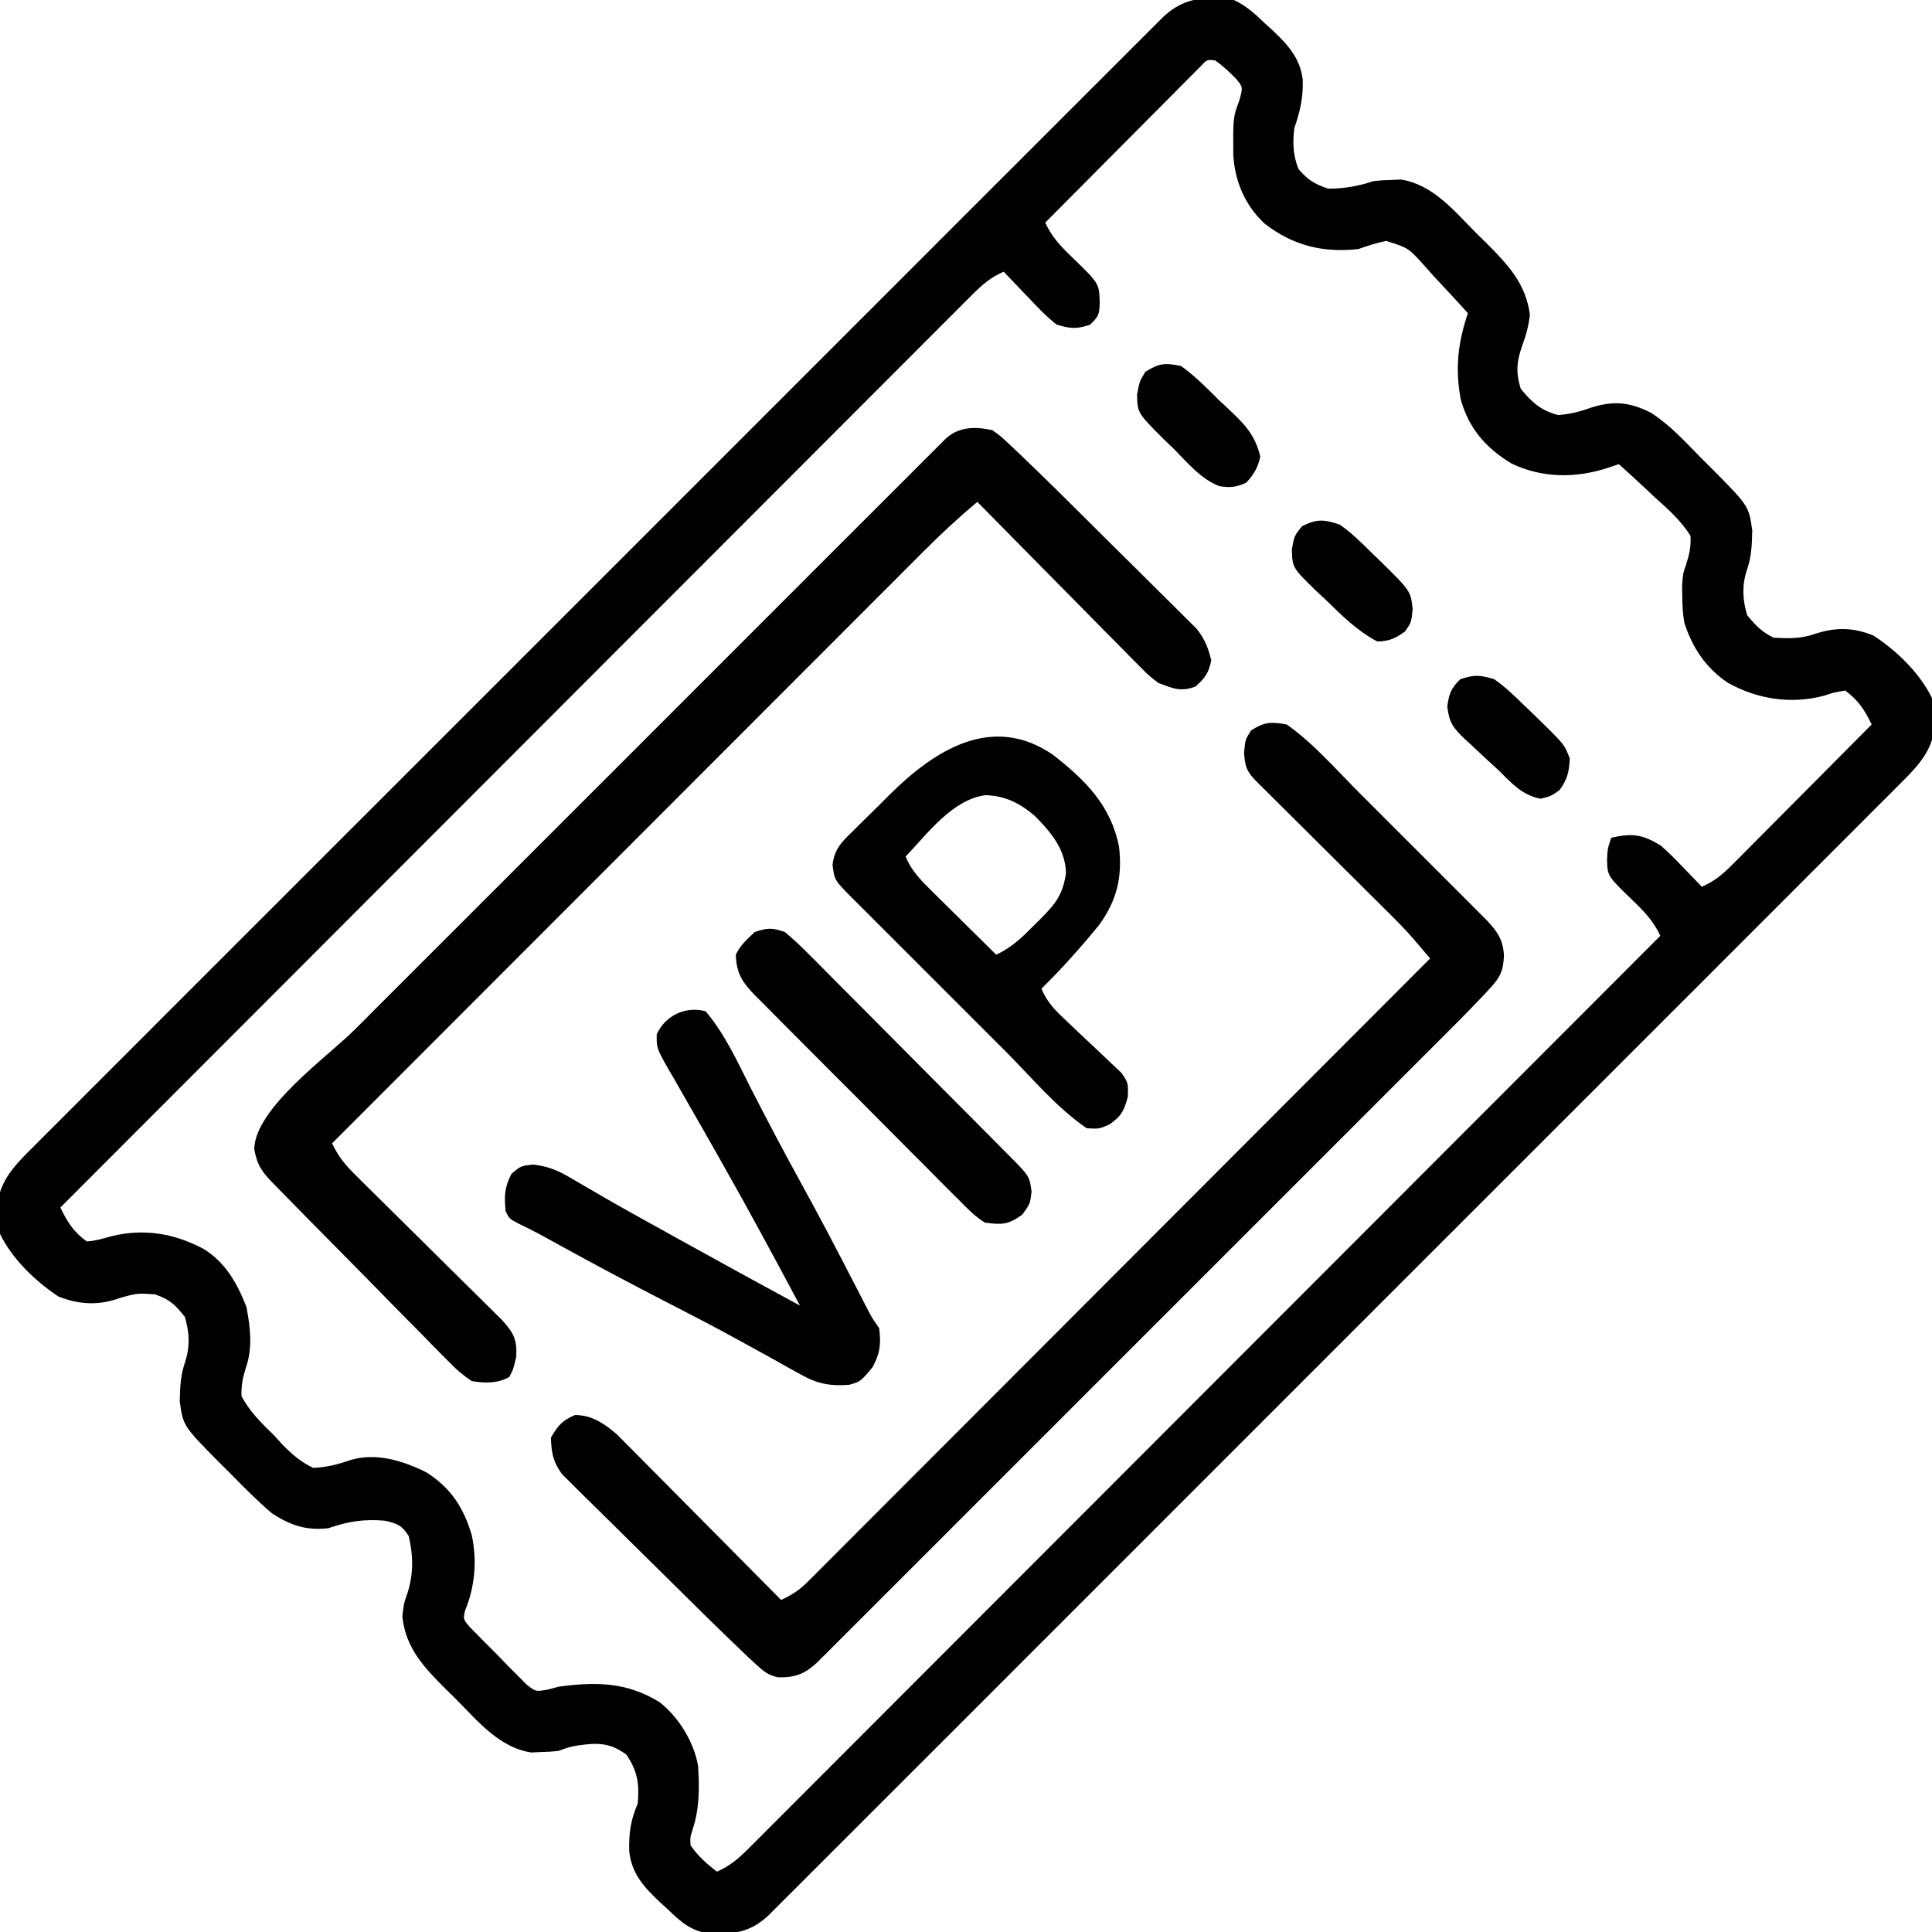 <svg xmlns="http://www.w3.org/2000/svg" width="512" height="512"><path d="M0 0 C3.194 1.514 5.489 3.538 8 6 C8.639 6.576 9.279 7.152 9.938 7.746 C14.066 11.608 17.586 15.302 18.242 21.164 C18.385 25.92 17.534 29.493 16 34 C15.533 37.857 15.663 41.158 17.125 44.812 C19.594 47.693 21.383 48.794 25 50 C29.207 49.986 33.015 49.328 37 48 C39.234 47.762 39.234 47.762 41.75 47.688 C42.57 47.65 43.39 47.613 44.234 47.574 C52.726 48.882 58.429 55.945 64.188 61.75 C65.076 62.619 65.965 63.488 66.881 64.383 C72.572 70.078 77.384 75.163 78.438 83.438 C78.064 86.482 77.475 88.661 76.438 91.5 C74.938 95.719 74.65 98.613 76 103 C78.862 106.578 81.512 108.905 86 110 C89.232 109.725 91.889 109.04 94.938 107.938 C100.861 106.124 105.168 106.617 110.668 109.475 C115.651 112.733 119.667 117.139 123.812 121.375 C124.762 122.318 125.711 123.261 126.662 124.203 C136.444 134.076 136.444 134.076 137.363 140.562 C137.284 144.357 137.191 147.449 135.938 151.062 C134.612 155.215 134.783 158.818 136 163 C138.198 165.706 139.896 167.448 143 169 C147.074 169.204 150.074 169.315 153.938 168 C159.461 166.196 164.115 166.226 169.5 168.438 C175.674 172.477 181.752 178.343 185 185 C185.434 187.902 185.434 187.902 185.438 190.938 C185.457 191.937 185.476 192.936 185.496 193.965 C184.495 200.089 179.976 204.275 175.724 208.527 C175.203 209.052 174.681 209.577 174.143 210.117 C172.397 211.87 170.644 213.617 168.891 215.363 C167.624 216.633 166.357 217.903 165.09 219.173 C161.611 222.661 158.126 226.142 154.64 229.622 C150.88 233.377 147.126 237.138 143.372 240.898 C136.017 248.261 128.657 255.619 121.295 262.976 C115.314 268.952 109.334 274.931 103.356 280.911 C102.506 281.762 101.656 282.613 100.78 283.489 C99.052 285.217 97.325 286.945 95.598 288.673 C79.397 304.879 63.19 321.079 46.981 337.278 C33.065 351.185 19.154 365.098 5.247 379.014 C-10.896 395.168 -27.042 411.318 -43.193 427.463 C-44.914 429.183 -46.635 430.904 -48.356 432.624 C-49.203 433.471 -50.05 434.317 -50.923 435.189 C-56.898 441.163 -62.872 447.14 -68.844 453.117 C-76.118 460.396 -83.396 467.673 -90.678 474.944 C-94.396 478.656 -98.111 482.37 -101.823 486.088 C-105.217 489.488 -108.616 492.884 -112.019 496.276 C-113.252 497.507 -114.483 498.74 -115.713 499.974 C-117.379 501.646 -119.051 503.312 -120.724 504.976 C-121.653 505.905 -122.582 506.833 -123.539 507.79 C-128.459 512.208 -132.477 512.56 -138.965 512.441 C-143.857 511.73 -146.551 509.383 -150 506 C-150.639 505.424 -151.279 504.848 -151.938 504.254 C-156.179 500.286 -159.64 496.604 -160.242 490.578 C-160.369 485.811 -159.899 482.392 -158 478 C-157.527 472.793 -158.031 469.354 -161 465 C-165.416 461.74 -168.759 461.825 -173.949 462.578 C-176.185 462.996 -176.185 462.996 -179 464 C-181.234 464.238 -181.234 464.238 -183.75 464.312 C-184.57 464.35 -185.39 464.387 -186.234 464.426 C-194.726 463.118 -200.429 456.055 -206.188 450.25 C-207.076 449.381 -207.965 448.512 -208.881 447.617 C-214.624 441.87 -219.507 436.768 -220.375 428.375 C-220 425 -220 425 -219 422.125 C-217.379 417.059 -217.48 412.223 -218.688 407.062 C-220.51 404.199 -221.69 403.775 -225 403 C-230.542 402.519 -234.74 403.17 -240 405 C-245.927 405.659 -250.092 404.209 -255 401 C-258.807 397.736 -262.307 394.207 -265.812 390.625 C-266.762 389.682 -267.711 388.739 -268.662 387.797 C-278.444 377.924 -278.444 377.924 -279.363 371.438 C-279.284 367.643 -279.191 364.551 -277.938 360.938 C-276.611 356.781 -276.79 353.186 -278 349 C-280.565 345.76 -282.087 344.304 -286 343 C-290.78 342.716 -290.78 342.716 -295.312 344 C-300.81 346.046 -306.171 345.738 -311.562 343.562 C-317.692 339.486 -323.758 333.644 -327 327 C-327.434 324.098 -327.434 324.098 -327.438 321.062 C-327.457 320.063 -327.476 319.064 -327.496 318.035 C-326.495 311.911 -321.976 307.725 -317.724 303.473 C-316.942 302.686 -316.942 302.686 -316.143 301.883 C-314.397 300.13 -312.644 298.383 -310.891 296.637 C-309.624 295.367 -308.357 294.097 -307.09 292.827 C-303.611 289.339 -300.126 285.858 -296.64 282.378 C-292.88 278.623 -289.126 274.862 -285.372 271.102 C-278.017 263.739 -270.657 256.381 -263.295 249.024 C-257.314 243.048 -251.334 237.069 -245.356 231.089 C-244.506 230.238 -243.656 229.387 -242.78 228.511 C-241.052 226.783 -239.325 225.055 -237.598 223.327 C-221.397 207.121 -205.19 190.921 -188.981 174.722 C-175.065 160.815 -161.154 146.902 -147.247 132.986 C-131.104 116.832 -114.958 100.682 -98.807 84.537 C-97.086 82.817 -95.365 81.096 -93.644 79.376 C-92.797 78.529 -91.95 77.683 -91.077 76.811 C-85.102 70.837 -79.128 64.86 -73.156 58.883 C-65.882 51.604 -58.604 44.327 -51.322 37.056 C-47.604 33.344 -43.889 29.63 -40.177 25.912 C-36.783 22.512 -33.384 19.116 -29.981 15.724 C-28.748 14.493 -27.517 13.26 -26.287 12.026 C-24.621 10.354 -22.949 8.688 -21.276 7.024 C-19.882 5.631 -19.882 5.631 -18.461 4.21 C-12.896 -0.788 -7.268 -1.057 0 0 Z M-8.873 17.632 C-9.632 18.396 -10.392 19.16 -11.174 19.947 C-12.035 20.808 -12.896 21.669 -13.783 22.556 C-14.722 23.506 -15.662 24.456 -16.602 25.406 C-17.562 26.371 -18.524 27.335 -19.485 28.298 C-22.018 30.839 -24.545 33.385 -27.07 35.933 C-29.648 38.531 -32.23 41.123 -34.812 43.715 C-39.881 48.804 -44.942 53.9 -50 59 C-48.241 62.795 -46.023 65.15 -43 68.062 C-35.72 75.099 -35.72 75.099 -35.562 80 C-35.651 83.219 -35.707 83.716 -38.125 86.062 C-41.772 87.252 -43.311 87.124 -47 86 C-49.716 83.886 -52.026 81.446 -54.375 78.938 C-55.016 78.274 -55.656 77.611 -56.316 76.928 C-57.89 75.296 -59.45 73.654 -61 72 C-64.451 73.486 -66.687 75.439 -69.334 78.088 C-70.199 78.949 -71.064 79.81 -71.955 80.697 C-72.91 81.658 -73.865 82.619 -74.82 83.58 C-75.838 84.596 -76.856 85.613 -77.875 86.629 C-80.675 89.425 -83.469 92.227 -86.262 95.03 C-89.274 98.05 -92.292 101.065 -95.309 104.081 C-100.536 109.307 -105.76 114.537 -110.981 119.77 C-118.53 127.335 -126.085 134.895 -133.641 142.453 C-145.899 154.716 -158.153 166.983 -170.404 179.253 C-182.306 191.174 -194.21 203.092 -206.117 215.007 C-206.851 215.742 -207.585 216.476 -208.341 217.232 C-212.022 220.916 -215.703 224.6 -219.384 228.283 C-249.929 258.849 -280.467 289.422 -311 320 C-309.161 323.842 -307.521 326.453 -304 329 C-301.735 328.847 -299.767 328.263 -297.586 327.637 C-288.854 325.487 -280.851 326.828 -273 331 C-267.196 334.611 -264.117 340.128 -261.688 346.375 C-260.704 351.563 -259.992 357.11 -261.764 362.19 C-262.639 364.96 -263.099 367.087 -263 370 C-260.803 374.113 -257.769 377.09 -254.438 380.312 C-253.631 381.199 -252.825 382.085 -251.994 382.998 C-249.408 385.576 -247.299 387.42 -244 389 C-240.378 388.838 -237.504 388.104 -234.087 386.913 C-227.303 384.907 -220.316 387.081 -214.125 390.125 C-207.574 394.219 -204.207 399.408 -202 406.75 C-200.525 413.507 -201.106 420.448 -203.781 426.876 C-204.249 429.154 -204.249 429.154 -202.465 431.214 C-199.973 433.766 -197.474 436.305 -194.938 438.812 C-194.077 439.709 -193.217 440.606 -192.33 441.529 C-191.066 442.793 -191.066 442.793 -189.777 444.082 C-189.006 444.858 -188.235 445.634 -187.441 446.433 C-185.045 448.316 -185.045 448.316 -181.894 447.771 C-180.461 447.389 -180.461 447.389 -179 447 C-169.112 445.645 -160.938 445.732 -152.25 451.062 C-147.173 455.008 -143.08 461.639 -142 468 C-141.636 473.846 -141.611 479.217 -143.438 484.812 C-144.113 486.913 -144.113 486.913 -144 489 C-142.066 491.861 -139.74 493.922 -137 496 C-133.549 494.514 -131.313 492.561 -128.666 489.912 C-127.801 489.051 -126.936 488.19 -126.045 487.303 C-125.09 486.342 -124.135 485.381 -123.18 484.42 C-122.162 483.404 -121.144 482.387 -120.125 481.371 C-117.325 478.575 -114.531 475.773 -111.738 472.97 C-108.726 469.95 -105.708 466.935 -102.691 463.919 C-97.464 458.693 -92.24 453.463 -87.019 448.23 C-79.47 440.665 -71.915 433.105 -64.359 425.547 C-52.101 413.284 -39.847 401.017 -27.596 388.747 C-15.694 376.826 -3.79 364.908 8.117 352.993 C8.851 352.258 9.585 351.524 10.341 350.768 C14.022 347.084 17.703 343.4 21.384 339.717 C51.929 309.151 82.467 278.578 113 248 C111.177 244.028 108.56 241.366 105.438 238.375 C99.051 232.208 99.051 232.208 98.875 228.062 C99 225 99 225 100 222 C105.566 220.776 108.137 221.082 113 224 C115.094 225.774 116.987 227.699 118.875 229.688 C119.373 230.199 119.87 230.71 120.383 231.236 C121.596 232.484 122.799 233.741 124 235 C127.404 233.529 129.613 231.631 132.218 229.009 C133.038 228.189 133.859 227.368 134.704 226.522 C135.58 225.636 136.457 224.749 137.359 223.836 C138.264 222.929 139.168 222.022 140.1 221.087 C142.498 218.681 144.89 216.27 147.281 213.857 C149.724 211.393 152.173 208.935 154.621 206.477 C159.419 201.656 164.212 196.83 169 192 C167.178 188.175 165.469 185.564 162 183 C158.709 183.573 158.709 183.573 156.43 184.363 C147.638 186.667 138.869 185.349 131 181 C125.152 177.138 121.502 171.702 119.375 165.043 C118.931 162.623 118.83 160.337 118.812 157.875 C118.798 157.006 118.784 156.137 118.77 155.242 C119 152 119 152 119.788 149.759 C120.691 146.978 121.161 144.931 121 142 C118.481 137.975 115.153 135.019 111.625 131.875 C110.71 131.014 109.795 130.153 108.852 129.266 C106.592 127.148 104.31 125.062 102 123 C101.06 123.32 100.12 123.64 99.151 123.97 C90.604 126.764 81.772 126.76 73.582 122.844 C66.777 118.74 62.294 113.591 60.121 105.883 C58.572 97.602 59.364 90.907 62 83 C59.092 79.743 56.117 76.555 53.125 73.375 C52.303 72.452 51.48 71.529 50.633 70.578 C46.277 65.702 46.277 65.702 40.329 63.847 C37.781 64.376 35.444 65.116 33 66 C23.612 67.04 15.632 65.096 8.125 59.25 C2.953 54.444 0.23 48.039 -0.168 41.047 C-0.227 31.093 -0.227 31.093 1.438 26.625 C2.401 23.106 2.401 23.106 0.645 20.961 C-1.151 19.102 -2.878 17.476 -5 16 C-7.163 15.781 -7.163 15.781 -8.873 17.632 Z " fill="#000000" transform="translate(327,0)"></path><path d="M0 0 C2.29 1.653 2.29 1.653 4.627 3.868 C5.499 4.689 6.371 5.509 7.27 6.354 C8.171 7.227 9.072 8.1 10 9 C11.31 10.261 11.31 10.261 12.646 11.546 C15.438 14.257 18.208 16.989 20.969 19.73 C21.712 20.468 21.712 20.468 22.471 21.221 C25.083 23.812 27.692 26.406 30.298 29.003 C32.977 31.671 35.668 34.327 38.361 36.981 C40.447 39.041 42.524 41.109 44.599 43.181 C45.588 44.165 46.58 45.145 47.575 46.122 C48.963 47.485 50.336 48.862 51.709 50.239 C52.492 51.016 53.274 51.792 54.08 52.593 C56.263 55.33 57.177 57.61 58 61 C57.296 64.363 56.382 65.661 53.812 67.938 C49.874 69.425 47.902 68.45 44 67 C41.336 64.937 41.336 64.937 38.799 62.367 C38.095 61.664 38.095 61.664 37.377 60.947 C35.845 59.411 34.331 57.858 32.816 56.305 C31.751 55.23 30.685 54.157 29.618 53.085 C26.823 50.271 24.044 47.443 21.268 44.612 C18.428 41.72 15.574 38.843 12.721 35.965 C7.133 30.324 1.562 24.667 -4 19 C-8.914 23.122 -13.545 27.403 -18.068 31.948 C-18.744 32.622 -19.419 33.297 -20.115 33.993 C-22.362 36.238 -24.606 38.487 -26.849 40.736 C-28.466 42.353 -30.083 43.969 -31.7 45.586 C-36.077 49.963 -40.452 54.344 -44.826 58.725 C-49.402 63.307 -53.981 67.886 -58.559 72.466 C-66.24 80.149 -73.919 87.835 -81.596 95.521 C-89.502 103.436 -97.408 111.349 -105.316 119.261 C-106.048 119.994 -106.048 119.994 -106.795 120.741 C-109.244 123.191 -111.692 125.64 -114.141 128.09 C-134.43 148.39 -154.716 168.694 -175 189 C-173.343 192.515 -171.454 194.779 -168.674 197.521 C-167.332 198.853 -167.332 198.853 -165.964 200.212 C-165.247 200.916 -165.247 200.916 -164.516 201.634 C-163.015 203.11 -161.52 204.591 -160.027 206.075 C-156.857 209.222 -153.679 212.362 -150.5 215.5 C-146.815 219.138 -143.133 222.779 -139.46 226.428 C-137.99 227.886 -136.513 229.337 -135.036 230.788 C-134.142 231.676 -133.248 232.564 -132.326 233.479 C-131.143 234.646 -131.143 234.646 -129.935 235.838 C-126.895 239.235 -125.945 240.959 -126.188 245.562 C-127 249 -127 249 -128.062 250.938 C-131.24 252.68 -134.512 252.583 -138 252 C-140.422 250.34 -142.059 248.974 -144.033 246.891 C-144.579 246.348 -145.124 245.805 -145.687 245.246 C-147.476 243.456 -149.236 241.639 -150.996 239.82 C-152.236 238.568 -153.478 237.317 -154.721 236.068 C-157.982 232.782 -161.219 229.472 -164.451 226.157 C-167.098 223.449 -169.762 220.759 -172.428 218.069 C-177.927 212.519 -183.415 206.958 -188.873 201.368 C-189.38 200.851 -189.888 200.335 -190.411 199.803 C-193.523 196.603 -194.831 194.948 -195.625 190.5 C-195.347 179.612 -176.238 166.099 -168.946 158.816 C-167.223 157.092 -165.501 155.368 -163.779 153.644 C-159.608 149.47 -155.436 145.297 -151.262 141.126 C-147.871 137.738 -144.481 134.348 -141.092 130.958 C-140.608 130.474 -140.124 129.99 -139.626 129.492 C-138.643 128.508 -137.659 127.525 -136.676 126.541 C-127.485 117.346 -118.29 108.155 -109.094 98.964 C-101.202 91.077 -93.312 83.186 -85.425 75.294 C-76.253 66.117 -67.079 56.941 -57.903 47.768 C-56.926 46.791 -55.948 45.814 -54.971 44.837 C-54.49 44.357 -54.01 43.876 -53.514 43.381 C-50.124 39.991 -46.735 36.601 -43.346 33.209 C-38.793 28.654 -34.239 24.101 -29.682 19.55 C-28.006 17.876 -26.332 16.201 -24.658 14.525 C-22.382 12.247 -20.103 9.971 -17.824 7.697 C-16.82 6.69 -16.82 6.69 -15.796 5.663 C-15.188 5.057 -14.58 4.452 -13.954 3.828 C-13.428 3.302 -12.902 2.777 -12.36 2.235 C-8.782 -1.013 -4.523 -0.968 0 0 Z " fill="#000000" transform="translate(263,114)"></path><path d="M0 0 C7.026 4.941 12.946 11.799 18.992 17.859 C20.03 18.896 21.067 19.933 22.105 20.969 C24.263 23.126 26.419 25.284 28.574 27.444 C31.335 30.21 34.1 32.972 36.866 35.732 C39.002 37.865 41.136 40 43.269 42.135 C44.288 43.155 45.308 44.174 46.329 45.193 C47.75 46.611 49.168 48.034 50.585 49.456 C51.392 50.263 52.198 51.07 53.029 51.902 C55.86 54.915 57.337 57.076 57.562 61.188 C57.422 65.137 56.617 66.943 53.934 69.824 C53.296 70.515 52.658 71.206 52 71.918 C51.34 72.605 50.68 73.292 50 74 C49.405 74.621 48.81 75.241 48.197 75.881 C46.314 77.814 44.409 79.725 42.497 81.63 C41.413 82.716 41.413 82.716 40.307 83.825 C37.906 86.23 35.501 88.631 33.097 91.033 C31.366 92.764 29.636 94.496 27.906 96.228 C23.708 100.43 19.508 104.63 15.307 108.828 C11.893 112.24 8.481 115.652 5.069 119.065 C4.339 119.795 4.339 119.795 3.594 120.54 C2.605 121.529 1.616 122.518 0.628 123.507 C-8.625 132.764 -17.882 142.017 -27.139 151.269 C-35.083 159.208 -43.024 167.15 -50.963 175.093 C-60.191 184.327 -69.42 193.558 -78.653 202.787 C-79.636 203.771 -80.62 204.754 -81.604 205.738 C-82.088 206.222 -82.572 206.705 -83.071 207.204 C-86.482 210.615 -89.892 214.026 -93.302 217.439 C-97.887 222.026 -102.473 226.611 -107.062 231.193 C-108.748 232.879 -110.434 234.564 -112.119 236.251 C-114.412 238.547 -116.708 240.84 -119.005 243.132 C-119.676 243.805 -120.347 244.479 -121.039 245.173 C-121.654 245.785 -122.268 246.397 -122.902 247.028 C-123.431 247.557 -123.961 248.087 -124.507 248.632 C-127.797 251.646 -130.379 252.636 -134.852 252.494 C-137.465 251.893 -138.586 250.974 -140.553 249.162 C-141.249 248.524 -141.945 247.885 -142.662 247.228 C-150.706 239.564 -158.6 231.75 -166.484 223.921 C-168.791 221.632 -171.106 219.352 -173.429 217.079 C-176.253 214.315 -179.061 211.537 -181.86 208.748 C-182.923 207.694 -183.991 206.645 -185.064 205.601 C-186.562 204.142 -188.04 202.664 -189.515 201.182 C-190.36 200.348 -191.204 199.514 -192.073 198.655 C-194.457 195.37 -194.858 193.026 -195 189 C-193.221 185.852 -191.962 184.405 -188.625 183 C-184.121 183 -180.89 185.24 -177.532 188.107 C-176.728 188.918 -175.924 189.728 -175.096 190.563 C-173.715 191.944 -173.715 191.944 -172.307 193.353 C-171.322 194.354 -170.336 195.355 -169.352 196.355 C-168.329 197.383 -167.307 198.41 -166.283 199.437 C-163.604 202.128 -160.933 204.828 -158.264 207.53 C-155.534 210.29 -152.796 213.042 -150.059 215.795 C-144.697 221.188 -139.346 226.591 -134 232 C-131.151 230.705 -129.092 229.342 -126.884 227.13 C-126.291 226.541 -125.698 225.952 -125.087 225.345 C-124.445 224.697 -123.803 224.049 -123.141 223.382 C-122.452 222.694 -121.762 222.006 -121.052 221.297 C-118.738 218.987 -116.431 216.669 -114.124 214.351 C-112.469 212.695 -110.813 211.04 -109.157 209.385 C-104.657 204.885 -100.163 200.38 -95.67 195.873 C-91.451 191.643 -87.228 187.418 -83.004 183.192 C-74.639 174.822 -66.279 166.449 -57.921 158.072 C-49.802 149.935 -41.681 141.8 -33.558 133.667 C-32.806 132.916 -32.806 132.916 -32.04 132.148 C-29.528 129.634 -27.016 127.119 -24.503 124.604 C-3.663 103.742 17.171 82.874 38 62 C37.049 60.883 36.097 59.767 35.144 58.651 C34.614 58.03 34.084 57.408 33.538 56.768 C31.605 54.546 29.569 52.456 27.479 50.382 C26.642 49.548 25.805 48.714 24.942 47.855 C24.058 46.978 23.173 46.102 22.262 45.199 C20.854 43.798 19.447 42.396 18.04 40.994 C15.591 38.556 13.139 36.122 10.688 33.688 C7.741 30.761 4.794 27.834 1.852 24.903 C0.024 23.083 -1.805 21.266 -3.637 19.451 C-4.458 18.632 -5.28 17.814 -6.126 16.971 C-6.852 16.251 -7.578 15.53 -8.326 14.788 C-10.716 12.236 -10.982 11.194 -11.312 7.625 C-11 4 -11 4 -9.438 1.562 C-5.906 -0.702 -4.139 -0.759 0 0 Z " fill="#000000" transform="translate(341,192)"></path><path d="M0 0 C8.633 6.71 15.414 13.463 17.562 24.438 C18.459 32.371 17.02 38.5 12.375 45 C7.567 50.917 2.444 56.66 -3 62 C-1.454 65.771 0.861 67.983 3.824 70.738 C5.243 72.093 5.243 72.093 6.689 73.475 C8.189 74.9 9.693 76.317 11.213 77.719 C12.685 79.082 14.13 80.472 15.574 81.863 C16.883 83.09 16.883 83.09 18.218 84.341 C20 87 20 87 19.882 90.673 C18.891 94.412 18.148 95.788 15 98 C12.25 99.188 12.25 99.188 9 99 C1.057 93.613 -5.668 85.477 -12.434 78.699 C-13.72 77.413 -15.007 76.128 -16.293 74.842 C-18.973 72.164 -21.652 69.483 -24.329 66.802 C-27.764 63.36 -31.204 59.924 -34.646 56.488 C-37.296 53.842 -39.943 51.193 -42.59 48.544 C-43.858 47.275 -45.128 46.006 -46.397 44.739 C-48.164 42.975 -49.927 41.208 -51.689 39.44 C-52.478 38.654 -52.478 38.654 -53.284 37.852 C-57.829 33.28 -57.829 33.28 -58.371 29.229 C-57.889 25.032 -55.984 23.149 -53.066 20.34 C-52.555 19.827 -52.044 19.315 -51.517 18.787 C-50.432 17.707 -49.34 16.634 -48.24 15.568 C-46.582 13.956 -44.951 12.32 -43.322 10.678 C-31.35 -1.228 -16.068 -11.005 0 0 Z M-39 27 C-37.415 30.863 -34.94 33.289 -31.992 36.203 C-31.507 36.686 -31.021 37.168 -30.521 37.666 C-28.977 39.199 -27.426 40.724 -25.875 42.25 C-24.824 43.291 -23.773 44.333 -22.723 45.375 C-20.154 47.922 -17.579 50.463 -15 53 C-10.876 51.109 -8.027 48.323 -4.875 45.125 C-4.337 44.595 -3.8 44.065 -3.246 43.52 C0.779 39.474 2.737 36.943 3.5 31.312 C3.312 24.99 -0.555 20.45 -4.863 16.133 C-8.844 12.798 -12.549 10.928 -17.789 10.723 C-26.567 11.824 -33.231 20.945 -39 27 Z " fill="#000000" transform="translate(279,200)"></path><path d="M0 0 C5.144 6.059 8.554 13.647 12.125 20.688 C16.315 28.851 20.571 36.964 25 45 C30.09 54.245 34.984 63.583 39.812 72.967 C40.59 74.474 40.59 74.474 41.383 76.012 C41.841 76.903 42.298 77.795 42.77 78.714 C44.045 81.169 44.045 81.169 46 84 C46.483 88.263 46.269 90.491 44.25 94.312 C41.057 98.127 41.057 98.127 38 99 C32.803 99.339 29.673 98.745 25.141 96.211 C23.488 95.304 23.488 95.304 21.801 94.378 C20.618 93.71 19.434 93.043 18.25 92.375 C16.375 91.339 14.497 90.309 12.619 89.278 C11.33 88.571 10.042 87.862 8.756 87.151 C2.276 83.578 -4.291 80.19 -10.875 76.812 C-20.33 71.942 -29.71 66.951 -39.025 61.818 C-39.858 61.358 -40.692 60.899 -41.551 60.426 C-42.704 59.789 -42.704 59.789 -43.881 59.139 C-45.742 58.139 -47.64 57.21 -49.543 56.293 C-52 55 -52 55 -53 53 C-53.378 48.992 -53.344 46.647 -51.438 43.062 C-49 41 -49 41 -45.832 40.617 C-41.102 41.09 -38.263 42.645 -34.25 45.062 C-32.657 45.984 -31.063 46.905 -29.469 47.824 C-28.6 48.331 -27.731 48.838 -26.836 49.361 C-21.514 52.437 -16.127 55.397 -10.75 58.375 C-9.61 59.009 -8.469 59.642 -7.295 60.295 C3.437 66.258 14.21 72.144 25 78 C18.226 65.305 11.42 52.637 4.312 40.125 C3.786 39.195 3.26 38.265 2.718 37.307 C0.606 33.579 -1.508 29.853 -3.65 26.143 C-5.237 23.394 -6.807 20.635 -8.375 17.875 C-8.858 17.051 -9.341 16.228 -9.839 15.379 C-13.011 9.749 -13.011 9.749 -12.957 6.09 C-10.638 1.025 -5.242 -1.42 0 0 Z " fill="#000000" transform="translate(187,268)"></path><path d="M0 0 C2.294 1.924 4.342 3.826 6.427 5.957 C7.05 6.578 7.673 7.199 8.316 7.839 C10.371 9.892 12.412 11.96 14.453 14.027 C15.878 15.457 17.303 16.885 18.729 18.313 C21.714 21.306 24.693 24.305 27.666 27.309 C31.483 31.166 35.311 35.012 39.143 38.854 C42.792 42.512 46.435 46.176 50.078 49.84 C50.777 50.542 51.475 51.243 52.195 51.967 C54.163 53.946 56.127 55.929 58.091 57.914 C58.678 58.504 59.265 59.093 59.87 59.701 C64.83 64.728 64.83 64.728 65.375 68.812 C65 72 65 72 62.938 74.875 C59.185 77.589 57.563 77.61 53 77 C50.394 75.393 48.38 73.317 46.254 71.128 C45.621 70.504 44.988 69.88 44.335 69.236 C42.25 67.172 40.191 65.083 38.133 62.992 C36.689 61.548 35.244 60.105 33.798 58.663 C30.773 55.639 27.76 52.604 24.756 49.559 C20.906 45.657 17.03 41.784 13.144 37.918 C10.158 34.942 7.184 31.953 4.214 28.961 C2.789 27.528 1.361 26.098 -0.07 24.672 C-2.07 22.676 -4.052 20.665 -6.031 18.648 C-6.624 18.062 -7.217 17.475 -7.828 16.872 C-11.184 13.41 -12.867 11.04 -13 6 C-11.75 3.386 -10.124 2.075 -8 0 C-4.525 -1.158 -3.435 -1.183 0 0 Z " fill="#000000" transform="translate(208,247)"></path><path d="M0 0 C2.931 2.061 5.439 4.502 8 7 C8.879 7.84 9.758 8.681 10.664 9.547 C18.62 17.296 18.62 17.296 20 21 C19.852 24.54 19.371 26.478 17.312 29.375 C15 31 15 31 12.25 31.688 C7.19 30.617 4.62 27.561 1 24 C-0.133 22.961 -1.267 21.923 -2.402 20.887 C-3.603 19.759 -4.802 18.631 -6 17.5 C-6.589 16.967 -7.177 16.433 -7.783 15.884 C-10.869 12.895 -11.92 11.658 -12.457 7.242 C-11.975 3.821 -11.468 2.377 -9 0 C-5.261 -1.246 -3.789 -1.144 0 0 Z " fill="#000000" transform="translate(396,180)"></path><path d="M0 0 C3.68 2.656 6.801 5.792 10 9 C10.848 9.789 11.696 10.578 12.57 11.391 C16.828 15.416 19.569 18.165 21 24 C20.298 27.017 19.375 28.584 17.312 30.875 C14.718 32.137 12.942 32.297 10.102 31.825 C5.207 29.903 1.682 25.618 -1.938 21.938 C-2.812 21.103 -3.687 20.268 -4.588 19.408 C-11.559 12.426 -11.559 12.426 -11.664 7.535 C-11 4 -11 4 -9.438 1.5 C-5.783 -0.749 -4.257 -0.893 0 0 Z " fill="#000000" transform="translate(313,97)"></path><path d="M0 0 C2.957 2.05 5.451 4.47 8 7 C8.804 7.779 9.609 8.557 10.438 9.359 C18.848 17.608 18.848 17.608 19.375 22.438 C19 26 19 26 17.312 28.375 C14.688 30.219 13.211 30.922 10 31 C4.581 28.145 0.537 24.052 -3.812 19.812 C-4.601 19.082 -5.389 18.352 -6.201 17.6 C-12.508 11.434 -12.508 11.434 -12.641 6.609 C-12 3 -12 3 -9.938 0.438 C-5.93 -1.524 -4.255 -1.37 0 0 Z " fill="#000000" transform="translate(355,139)"></path></svg>